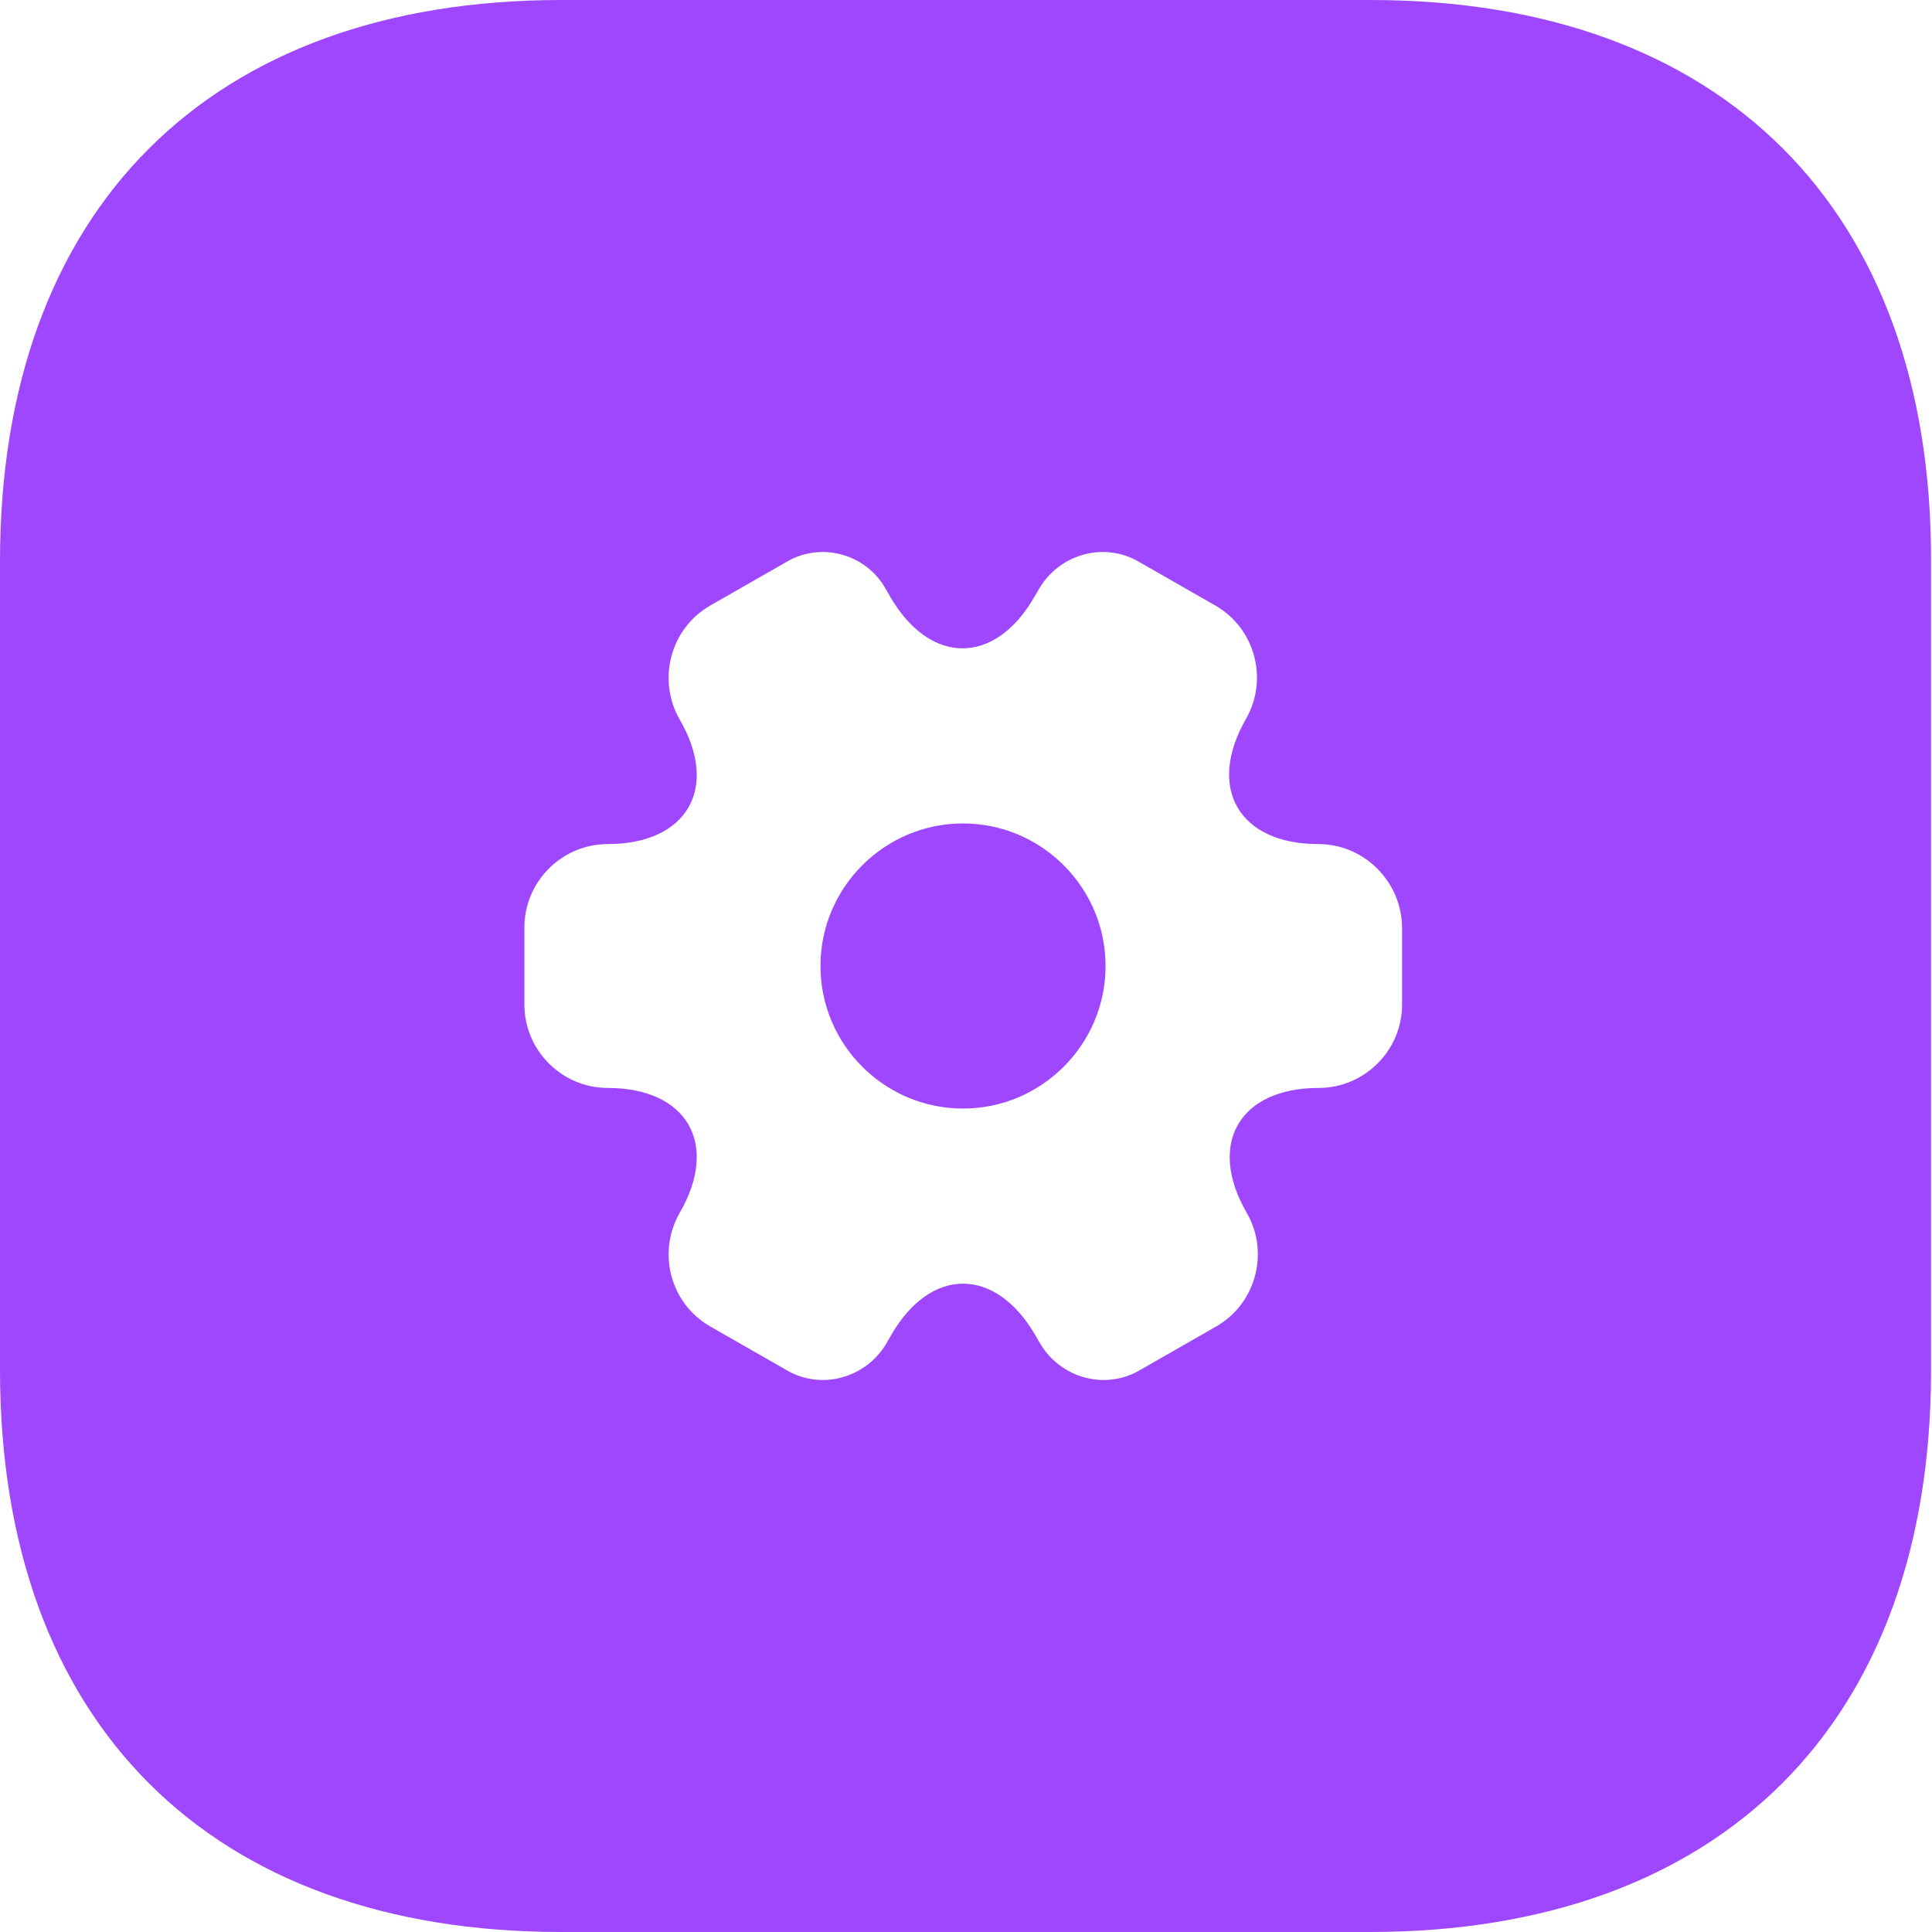 <svg width="140" height="140" viewBox="0 0 140 140" fill="none" xmlns="http://www.w3.org/2000/svg">
<path fill-rule="evenodd" clip-rule="evenodd" d="M40.67 0H99.33C124.81 0 140 15.19 139.93 40.67V99.33C139.93 124.81 124.74 140 99.26 140H40.67C15.19 140 0 124.81 0 99.26V40.67C0 15.19 15.19 0 40.67 0ZM90.284 52.106C87.423 57.096 89.775 61.164 95.528 61.164C98.865 61.164 101.567 63.898 101.599 67.203V72.797C101.599 76.134 98.865 78.836 95.56 78.836C89.807 78.836 87.455 82.904 90.347 87.894C92 90.754 91.015 94.473 88.122 96.126L82.624 99.272C80.113 100.766 76.871 99.876 75.377 97.365L75.028 96.762C72.135 91.772 67.431 91.772 64.571 96.762L64.221 97.365C62.727 99.876 59.486 100.766 56.975 99.272L51.476 96.126C48.584 94.473 47.599 90.786 49.251 87.894C52.144 82.904 49.792 78.836 44.039 78.836C40.702 78.836 38 76.102 38 72.797V67.203C38 63.866 40.733 61.164 44.039 61.164C49.792 61.164 52.144 57.096 49.251 52.138C47.599 49.245 48.584 45.527 51.476 43.874L56.975 40.727C59.486 39.234 62.727 40.124 64.158 42.635L64.507 43.238C67.4 48.228 72.103 48.228 74.964 43.238L75.314 42.635C76.808 40.124 80.049 39.234 82.56 40.727L88.059 43.874C90.951 45.527 91.936 49.214 90.284 52.106ZM59.454 70C59.454 75.689 64.094 80.33 69.783 80.33C75.472 80.33 80.113 75.689 80.113 70C80.113 64.311 75.472 59.67 69.783 59.67C64.094 59.67 59.454 64.311 59.454 70Z" fill="#9E47FF"/>
</svg>

